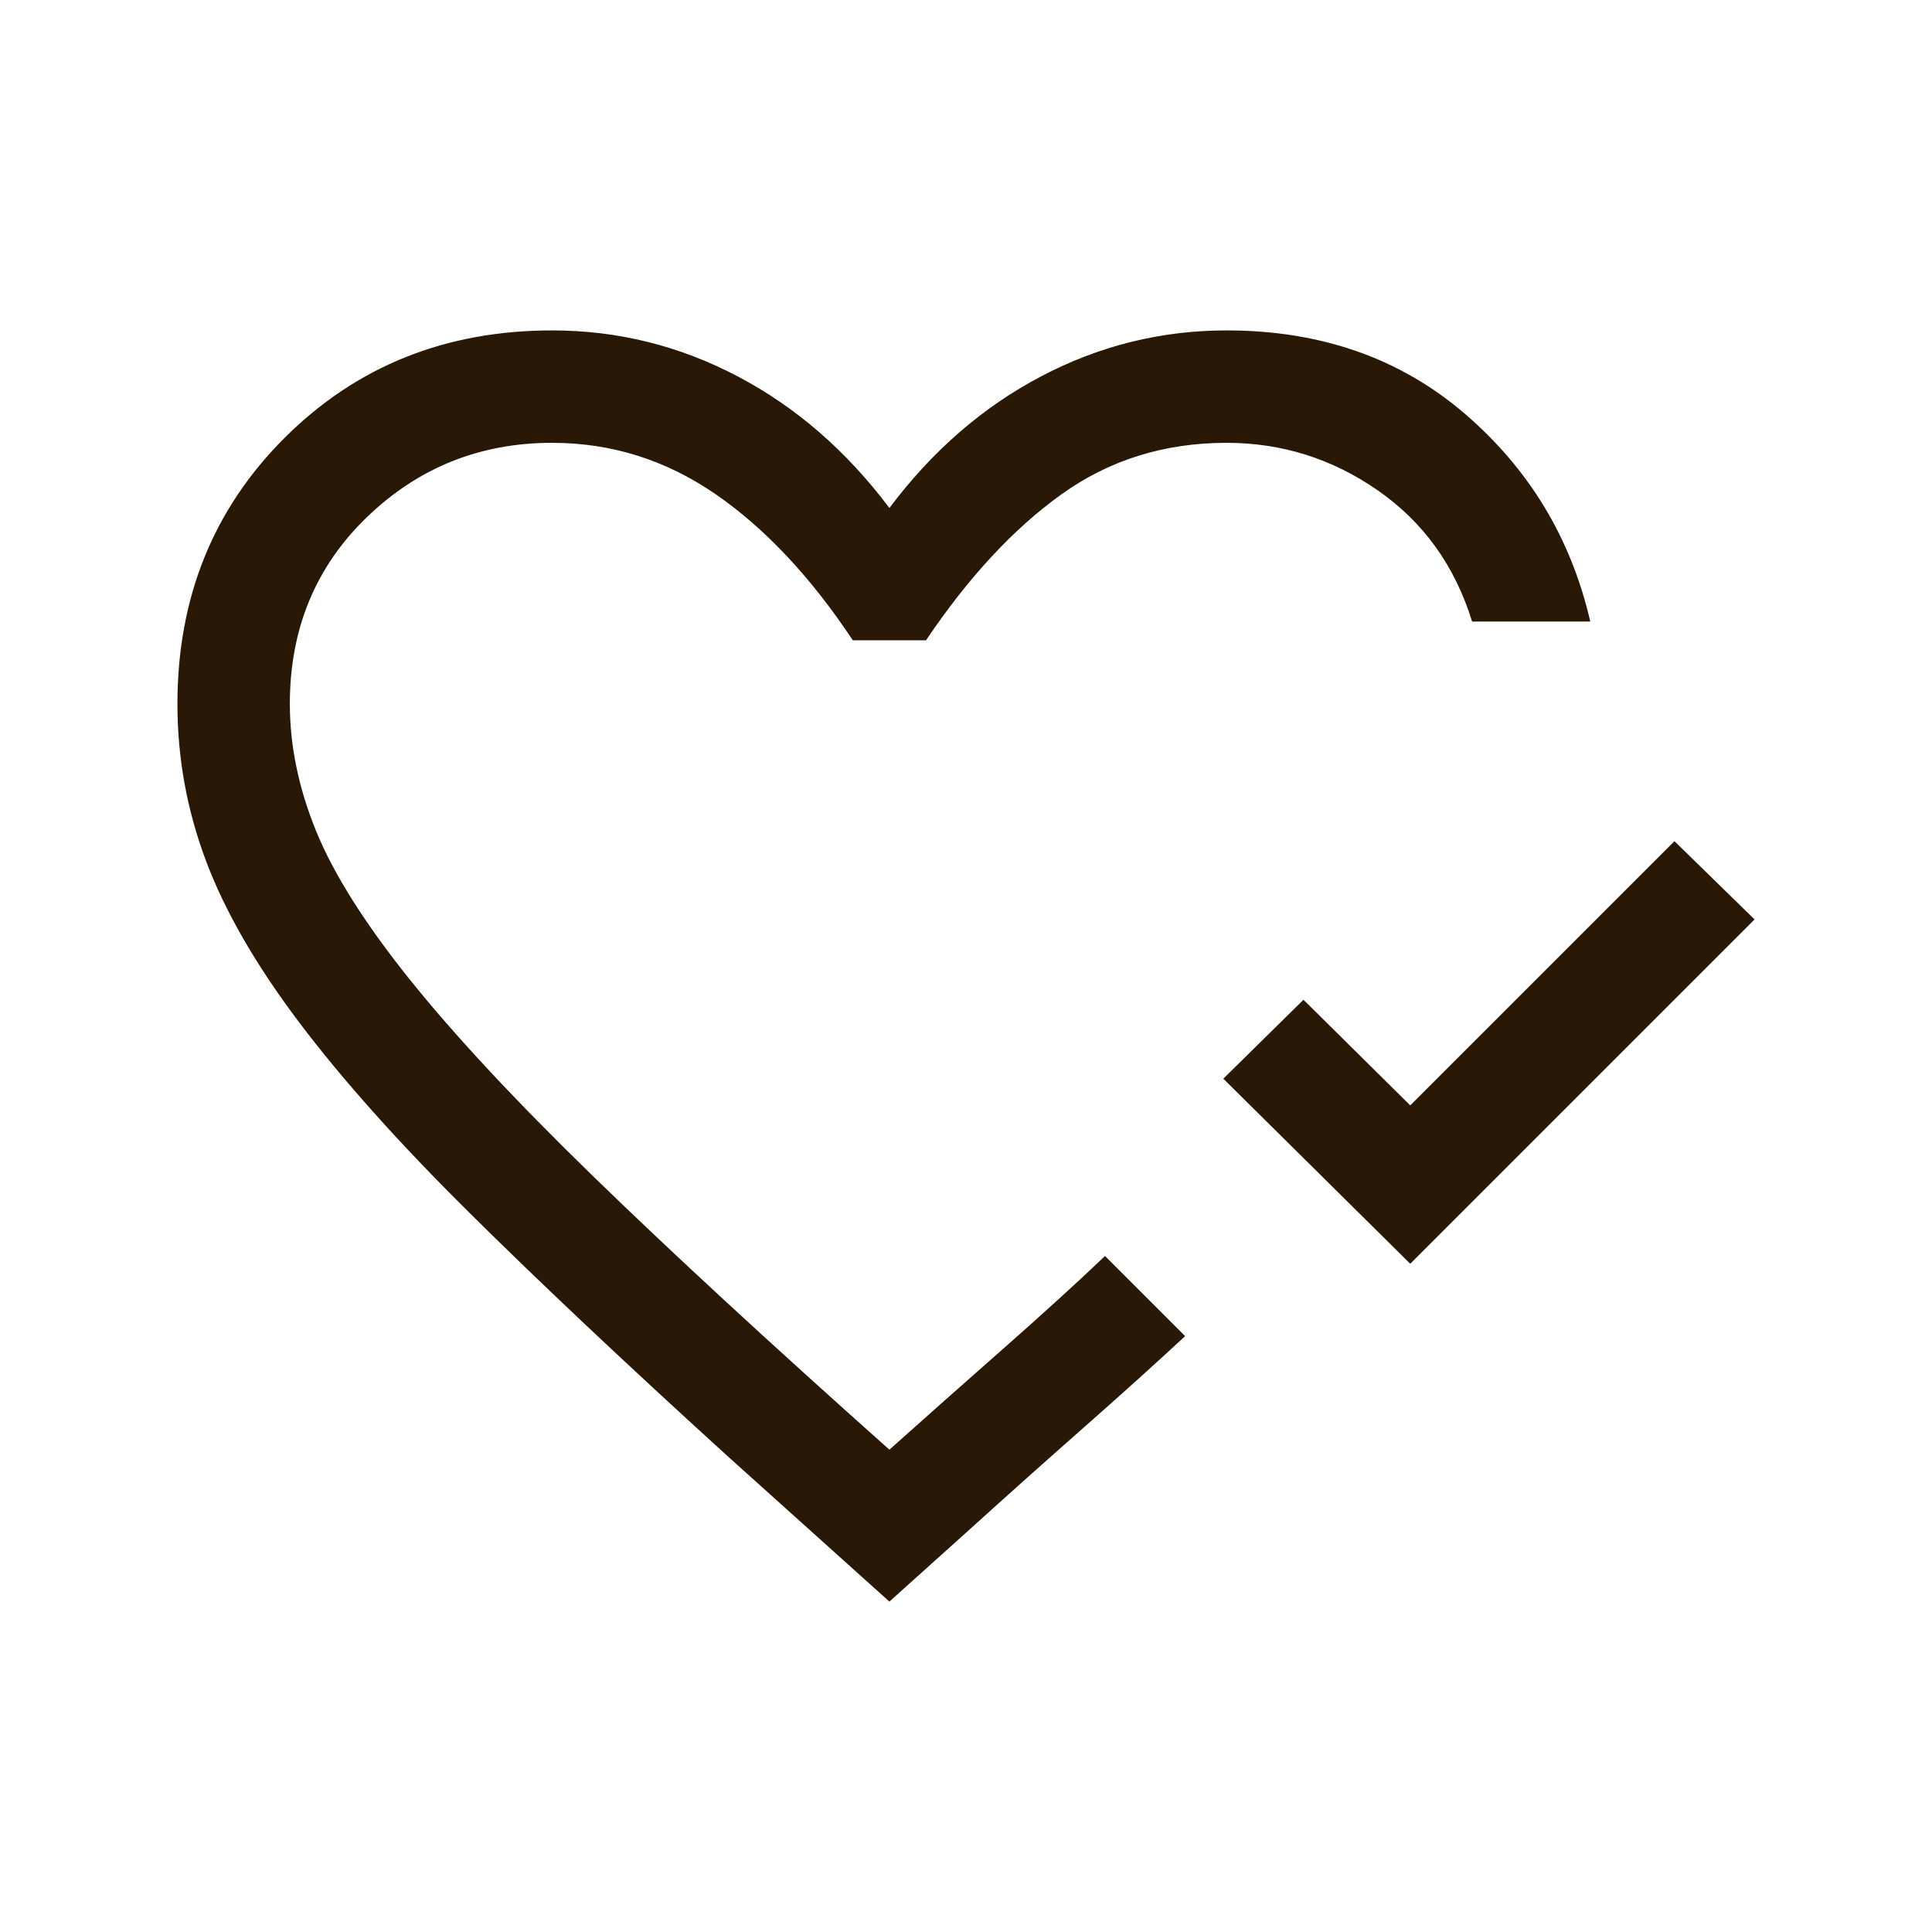 <svg width="49" height="49" viewBox="0 0 49 49" fill="none" xmlns="http://www.w3.org/2000/svg">
<path d="M35.767 32.052L31.026 27.358L33.059 25.356L35.767 28.035L42.468 21.334L44.5 23.319L35.767 32.052ZM22.557 40.62L18.442 36.921C15.856 34.569 13.674 32.512 11.897 30.75C10.119 28.989 8.681 27.38 7.583 25.924C6.486 24.468 5.697 23.099 5.218 21.817C4.739 20.535 4.5 19.214 4.5 17.855C4.5 15.157 5.41 12.904 7.229 11.094C9.048 9.285 11.306 8.38 14.004 8.38C15.663 8.38 17.231 8.768 18.708 9.545C20.185 10.321 21.468 11.434 22.557 12.884C23.646 11.434 24.929 10.321 26.406 9.545C27.883 8.768 29.451 8.38 31.111 8.38C33.494 8.38 35.505 9.083 37.144 10.487C38.782 11.892 39.846 13.651 40.333 15.764H37.336C36.899 14.351 36.102 13.242 34.945 12.438C33.787 11.633 32.509 11.231 31.111 11.231C29.531 11.231 28.134 11.667 26.92 12.538C25.705 13.409 24.56 14.643 23.486 16.239H21.629C20.561 14.631 19.399 13.394 18.142 12.529C16.884 11.664 15.505 11.231 14.004 11.231C12.174 11.231 10.607 11.86 9.305 13.117C8.002 14.375 7.351 15.954 7.351 17.855C7.351 18.912 7.573 19.986 8.016 21.075C8.46 22.164 9.252 23.42 10.392 24.842C11.533 26.264 13.085 27.929 15.049 29.838C17.013 31.748 19.516 34.057 22.557 36.767C23.454 35.965 24.414 35.114 25.438 34.212C26.461 33.31 27.324 32.525 28.026 31.855L28.344 32.173L29.042 32.871L29.74 33.569L30.058 33.887C29.337 34.557 28.477 35.332 27.479 36.212C26.481 37.092 25.54 37.932 24.655 38.734L22.557 40.62Z" fill="#281805"/>
</svg>
